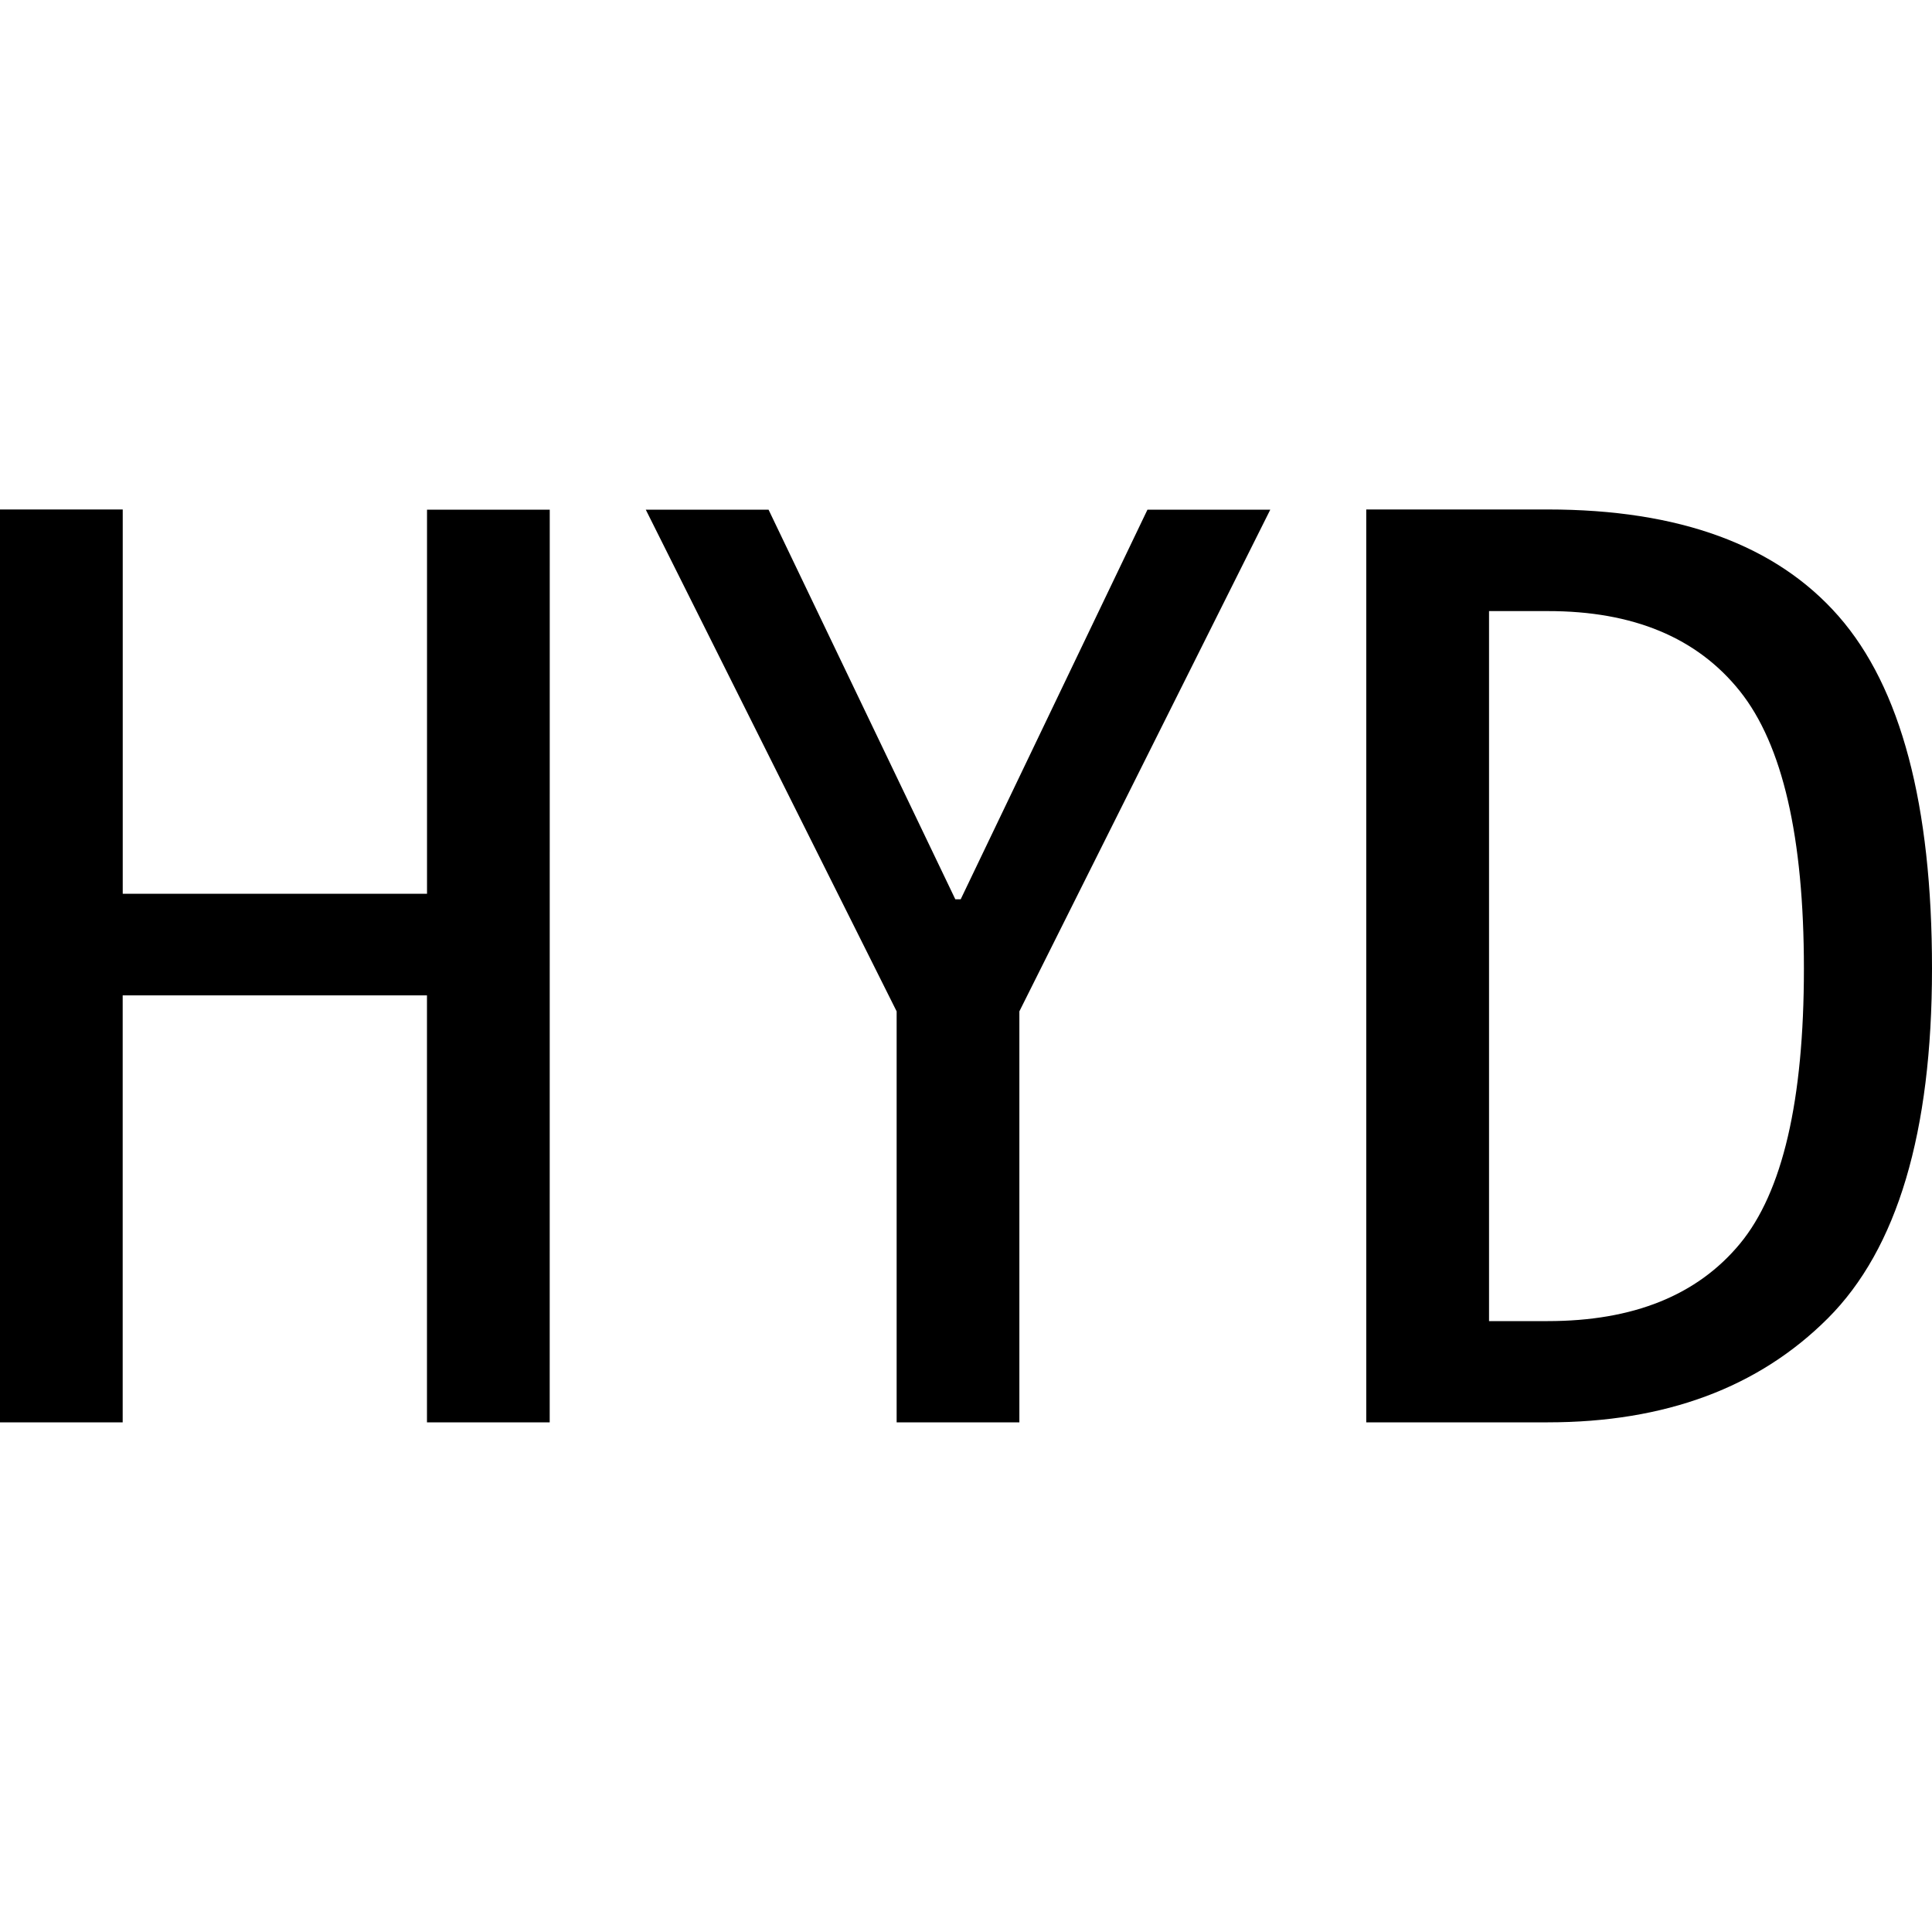 <svg id="图层_1" data-name="图层 1" xmlns="http://www.w3.org/2000/svg" viewBox="0 0 400 400"><path d="M113.81,294.48H88.4v-88.4h-63v88.4H0v-189H25.41v79.56h63V105.52h25.41Z"/><path d="M263,105.52,211.05,209.39v85.09H185.64V209.39L133.7,105.52h25.42l38.67,80.67h1.11l38.67-80.67Z"/><path d="M400,200.55q0,50.83-21.55,72.38t-58,21.55H282.87v-189h37.57q40.86,0,60.22,22.1T400,200.55Zm-26.52,0q0-40.86-13.26-57.46t-39.78-16.57H308.29v147h12.15q26.52,0,39.78-16T373.48,200.55Z"/></svg>